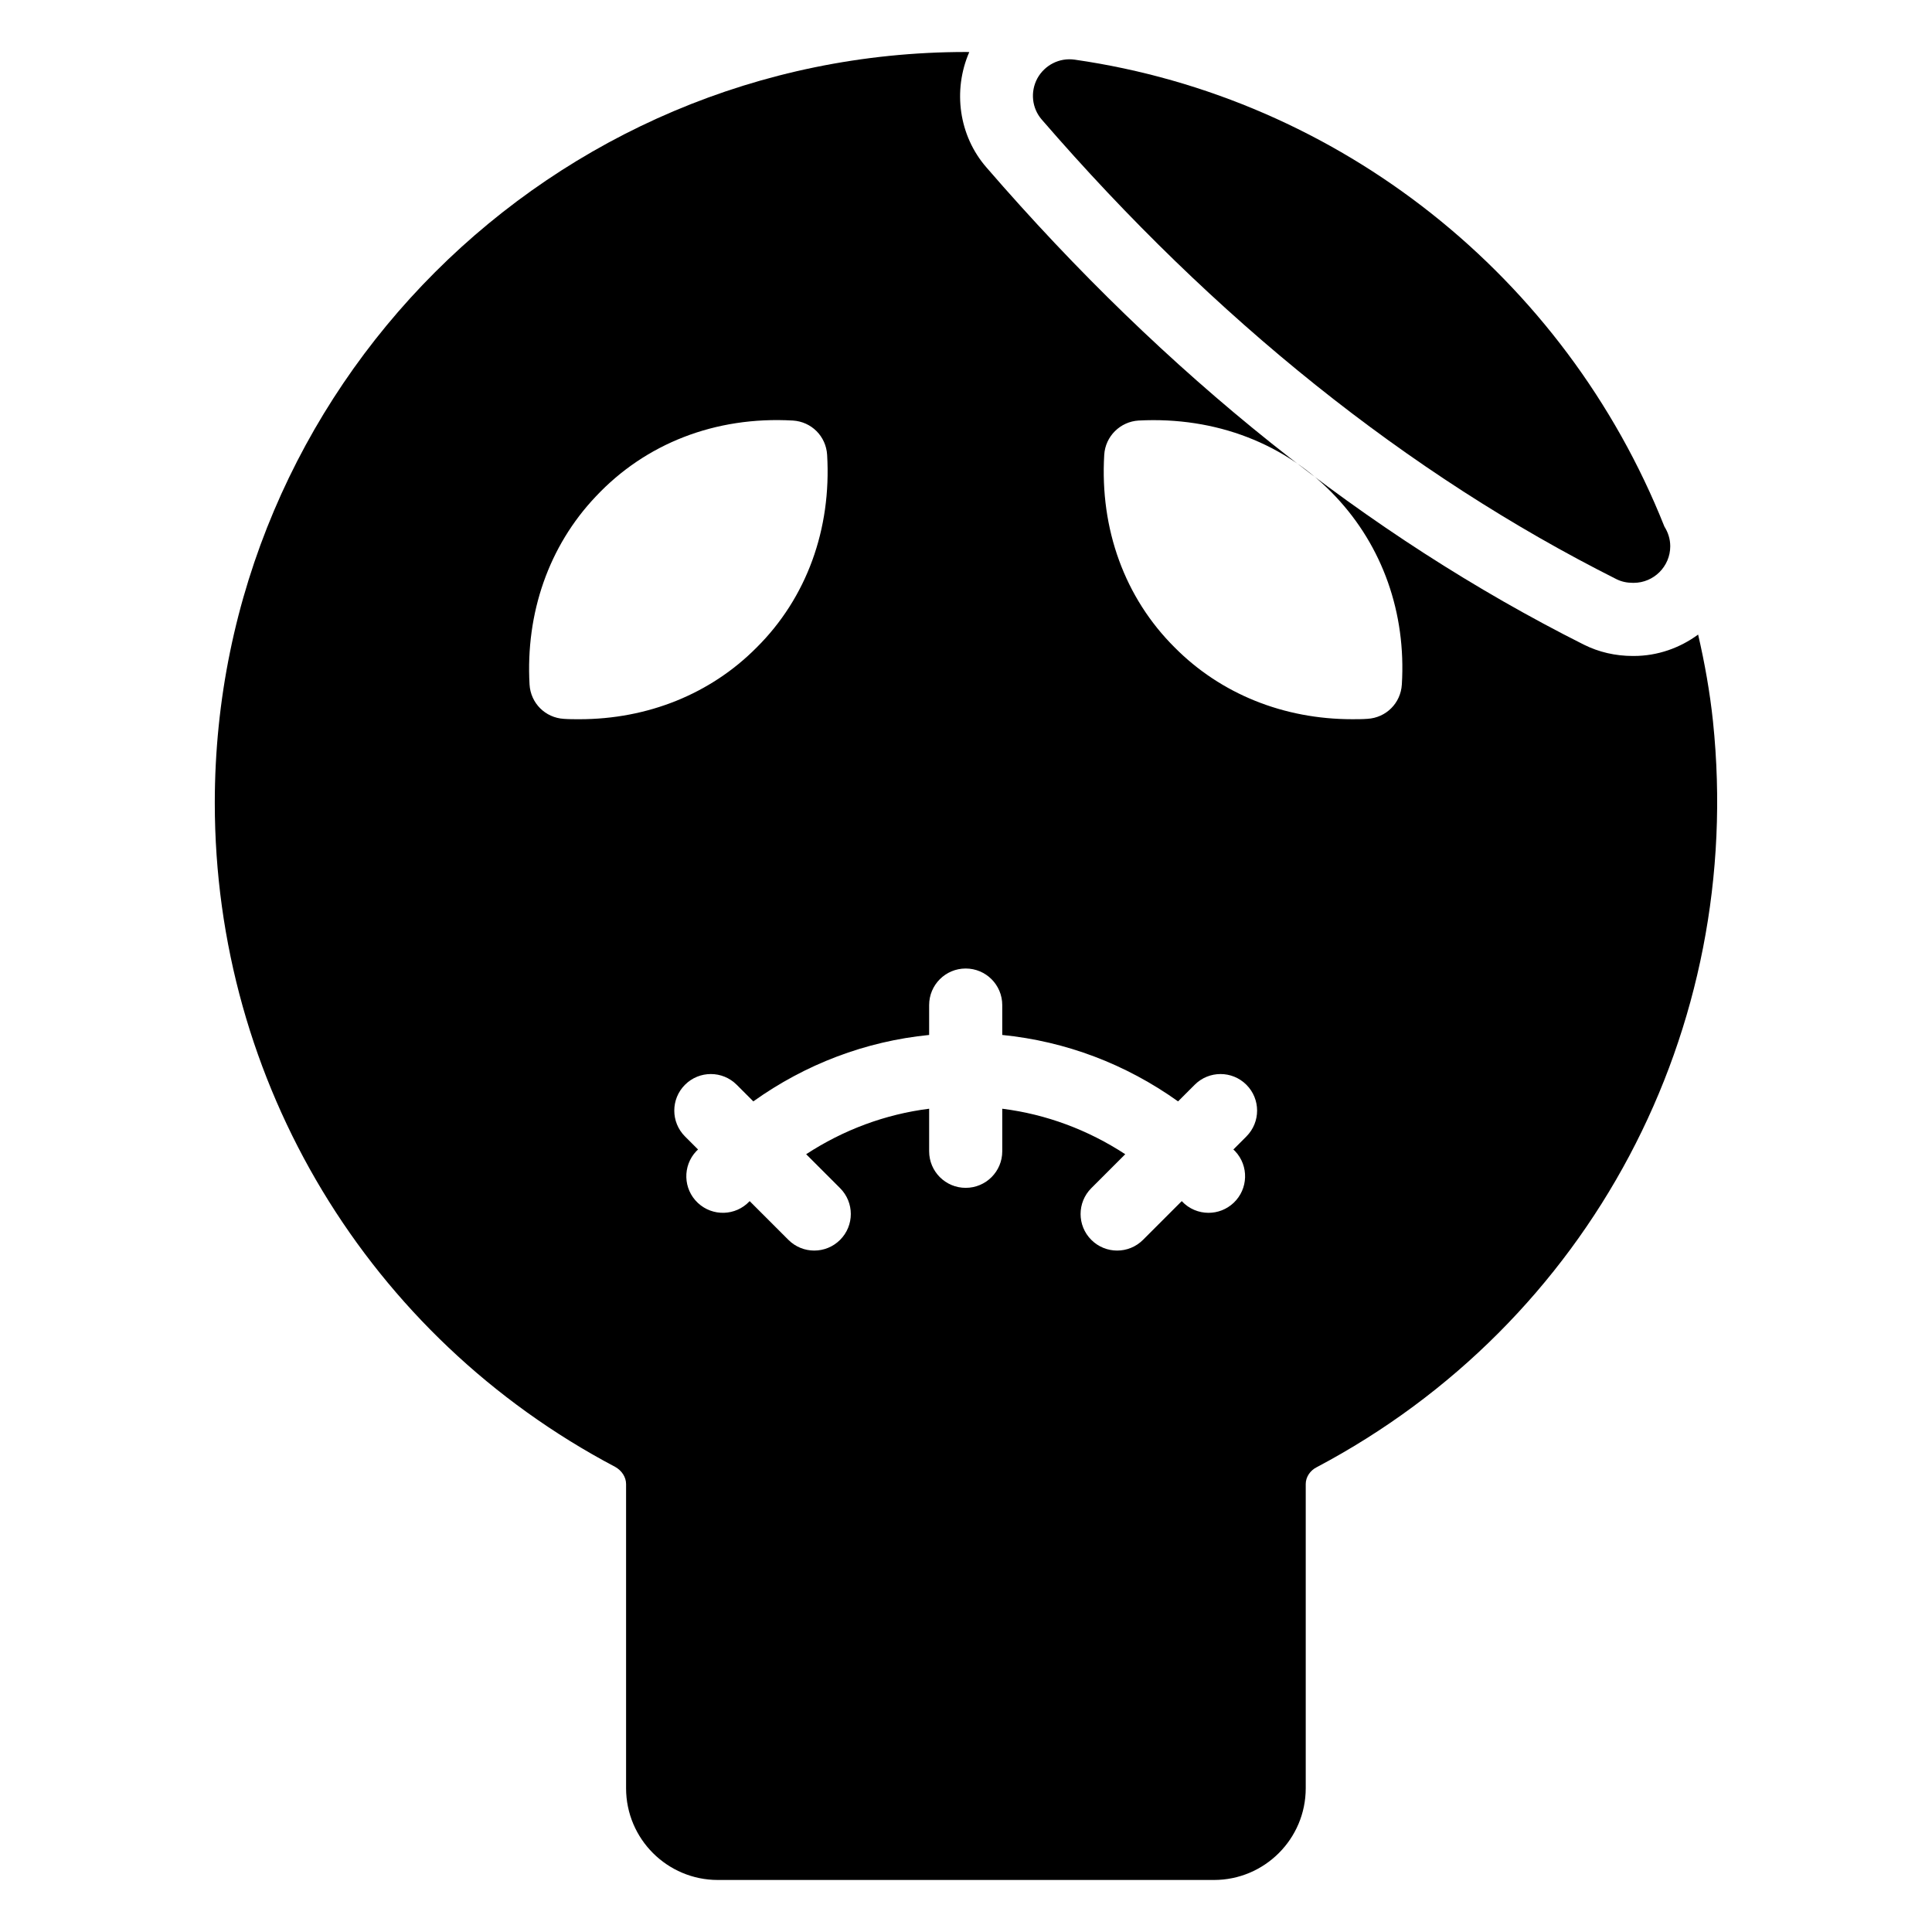 <?xml version="1.0" encoding="UTF-8"?>
<!-- Uploaded to: ICON Repo, www.svgrepo.com, Generator: ICON Repo Mixer Tools -->
<svg fill="#000000" width="800px" height="800px" version="1.1" viewBox="144 144 512 512" xmlns="http://www.w3.org/2000/svg">
 <g>
  <path d="m597.96 335.18c-0.828-7.809-2.195-15.477-3.941-23.012-4.809 3.523-10.684 5.672-17.09 5.672h-0.188c-4.644 0-9.027-1.012-13.027-3.012-57.48-28.895-110.73-71.43-158.29-126.45-7.309-8.371-8.984-20.383-4.559-30.578-0.277 0-0.562-0.023-0.844-0.023-109.77 0-199.1 89.234-199.1 199 0 74.02 40.691 141.45 106.09 175.95 1.746 0.969 2.906 2.711 2.906 4.555v80.609c0 13.469 10.949 24.32 24.316 24.32h131.48c13.371 0 24.32-10.852 24.32-24.32v-80.609c0-1.84 1.164-3.586 2.906-4.457 72.371-38.27 113.55-115.88 105.02-197.65zm-300.45-0.578c-1.355 0-2.711 0-4.07-0.098-4.941-0.289-8.816-4.168-9.105-9.105-1.066-18.988 5.133-36.719 17.535-49.801 13.176-14.047 31.684-21.316 52.223-20.152 4.941 0.289 8.816 4.168 9.105 9.105 1.164 19.668-5.426 37.883-18.699 51.059-12.207 12.305-28.871 18.992-46.988 18.992zm176.8 110.57-3.457 3.457c0.152 0.156 0.316 0.289 0.469 0.449 3.672 3.894 3.492 10.023-0.406 13.695-1.875 1.762-4.258 2.637-6.641 2.637-2.574 0-5.148-1.023-7.051-3.047-0.016-0.02-0.035-0.031-0.051-0.051l-10.262 10.262c-1.891 1.891-4.371 2.84-6.852 2.84s-4.957-0.945-6.852-2.84c-3.785-3.781-3.785-9.914 0-13.699l8.996-8.996c-9.898-6.465-20.953-10.59-32.594-12.055v11.281c0 5.352-4.332 9.688-9.688 9.688s-9.688-4.34-9.688-9.688v-11.281c-11.641 1.469-22.695 5.594-32.594 12.055l8.996 8.996c3.785 3.785 3.785 9.922 0 13.699-1.891 1.891-4.371 2.84-6.852 2.84s-4.957-0.945-6.852-2.84l-10.262-10.262c-0.016 0.02-0.035 0.031-0.051 0.051-3.672 3.902-9.793 4.074-13.691 0.41-3.898-3.672-4.078-9.801-0.406-13.695 0.148-0.16 0.316-0.293 0.469-0.449l-3.457-3.457c-3.785-3.785-3.785-9.922 0-13.699 3.785-3.785 9.914-3.785 13.699 0l4.406 4.406c13.844-9.887 29.77-15.93 46.594-17.605v-7.922c0-5.352 4.332-9.688 9.688-9.688s9.688 4.34 9.688 9.688v7.922c16.824 1.68 32.746 7.719 46.594 17.605l4.406-4.406c3.785-3.785 9.914-3.785 13.699 0 3.785 3.781 3.785 9.914 0 13.699zm41.191-119.78c-0.289 4.941-4.168 8.816-9.105 9.105-1.359 0.102-2.715 0.102-4.074 0.102-18.117 0-34.781-6.684-46.992-18.988-13.273-13.176-19.863-31.391-18.699-51.059 0.289-4.941 4.262-8.816 9.105-9.105 20.445-1.066 39.047 6.106 52.223 20.152 12.406 13.172 18.703 30.805 17.543 49.793z"/>
  <path d="m572.39 297.49c1.355 0.68 2.809 0.969 4.359 0.969h0.195c5.328 0 9.688-4.359 9.688-9.688 0-1.938-0.582-3.684-1.551-5.231-26.352-66.273-86.133-113.65-156.28-123.73-4.07-0.582-7.945 1.453-9.883 4.941-1.938 3.586-1.453 7.945 1.164 10.949 45.824 52.996 96.98 93.98 152.3 121.79z"/>
 </g>
</svg>